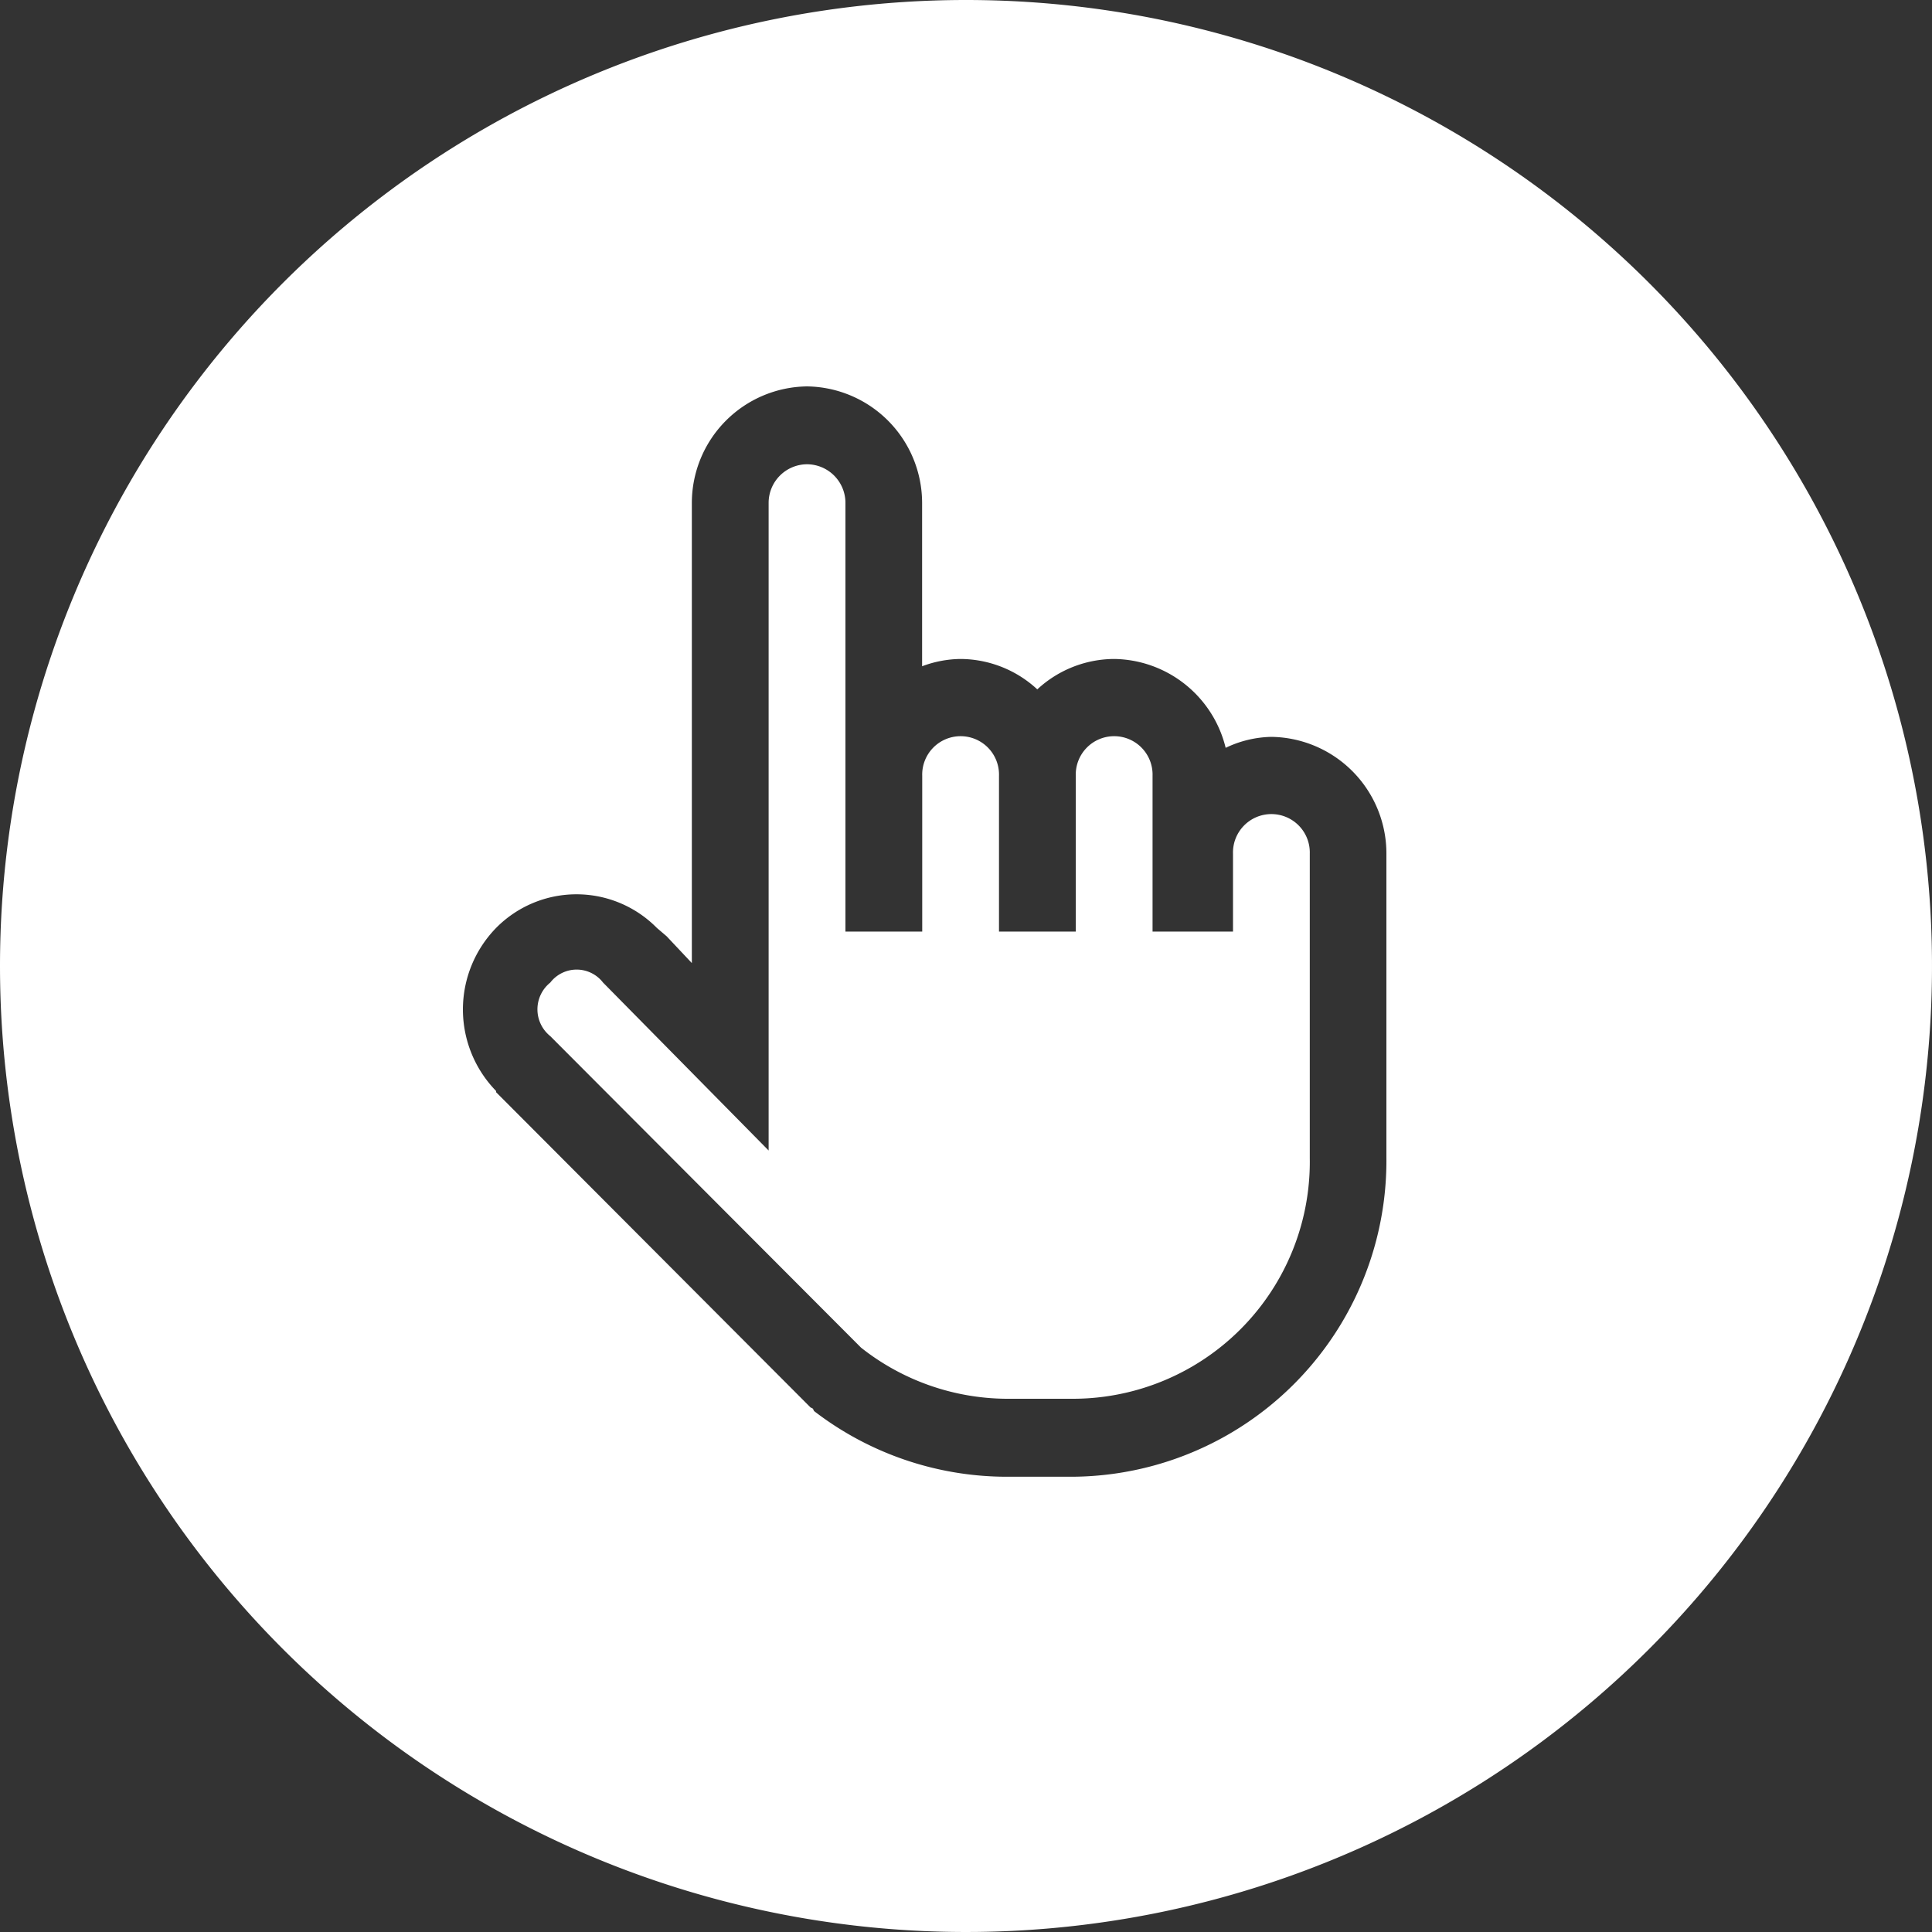 <svg xmlns="http://www.w3.org/2000/svg" width="50" height="50" viewBox="0 0 50 50">
  <rect x="0" y="0" width="50" height="50" fill="#333333" stroke="none"/>
  <defs>
    <style>
      .cls-1 {
        fill: #fff;
        fill-rule: evenodd;
      }
    </style>
  </defs>
  <path class="cls-1" d="M25,0A25,25,0,1,1,0,25,25,25,0,0,1,25,0ZM20.886,10a3.019,3.019,0,0,0-2.981,3.024v11.9l-0.652-.693L17,24.015a2.921,2.921,0,0,0-4.161,0,3.022,3.022,0,0,0,0,4.22v0.031l8.136,8.157,0.062,0.032,0.031,0.063a8.182,8.182,0,0,0,4.968,1.7h1.708a8.178,8.178,0,0,0,8.136-8.252V22.094A3.019,3.019,0,0,0,32.9,19.07a2.851,2.851,0,0,0-1.18.284,3.011,3.011,0,0,0-2.888-2.3,2.943,2.943,0,0,0-1.987.787,2.943,2.943,0,0,0-1.987-.787,2.9,2.9,0,0,0-.994.189v-4.22A3.019,3.019,0,0,0,20.886,10Zm0,2.015a1,1,0,0,1,.994,1.008V24.109h1.987V20.078a0.994,0.994,0,1,1,1.987,0v4.031h1.987V20.078a0.994,0.994,0,1,1,1.987,0v4.031H31.91V22.094a0.994,0.994,0,1,1,1.987,0v7.873A6.133,6.133,0,0,1,27.749,36.2H26.041a6.128,6.128,0,0,1-3.757-1.323l-8.043-8.062a0.889,0.889,0,0,1,0-1.386,0.862,0.862,0,0,1,1.366,0l4.285,4.346V13.024A1,1,0,0,1,20.886,12.015Z"/>
</svg>
